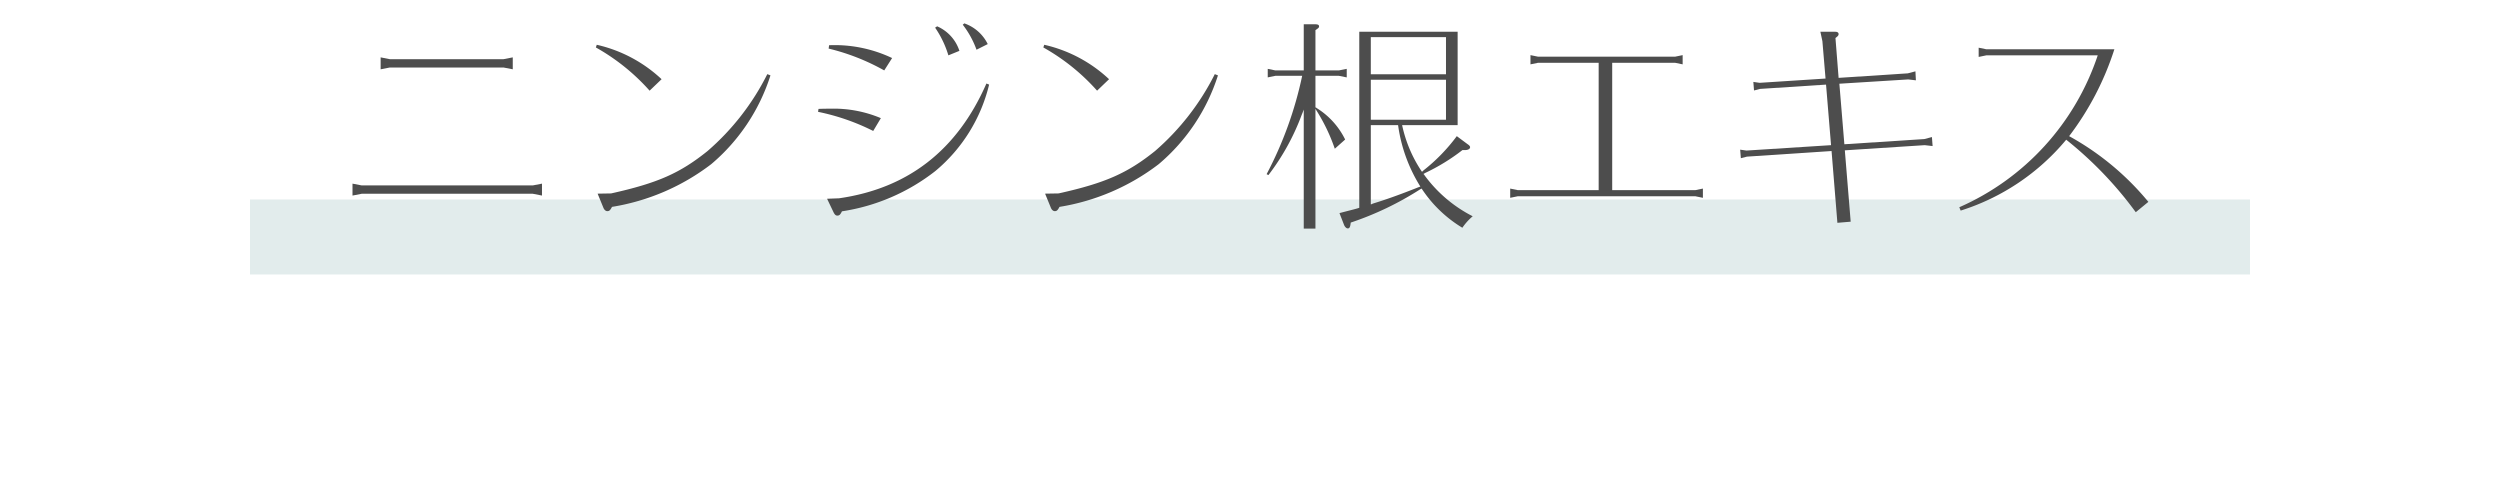 <svg xmlns="http://www.w3.org/2000/svg" viewBox="0 0 200 40"><rect x="20" y="15.959" width="160" height="6" fill="#6ea0a0" opacity="0.2"/><path d="M28.2,15.645v-.954l.739.143H42.621l.738-.143v.954l-.738-.144H28.938Zm2.251-10.1V4.589l.738.145h9.093l.739-.145v.955L40.281,5.4H31.188Z" fill="#4d4d4d"/><path d="M51.969,7.254a16.632,16.632,0,0,0-4.3-3.457l.072-.215a11.2,11.2,0,0,1,5.186,2.754ZM61.637,6.03a15.375,15.375,0,0,1-4.735,7.1,17.691,17.691,0,0,1-7.941,3.42c-.144.27-.215.342-.377.342-.127,0-.252-.107-.324-.3l-.451-1.1,1.081-.018c3.727-.828,5.509-1.621,7.706-3.385a19.88,19.88,0,0,0,4.789-6.158Z" fill="#4d4d4d"/><path d="M69.857,10.477a17.628,17.628,0,0,0-4.412-1.53l.036-.234c.415-.018.739-.018.955-.018a9.7,9.7,0,0,1,4.033.757Zm9.272-3.709a12.94,12.94,0,0,1-4.3,6.914,16.012,16.012,0,0,1-7.472,3.224c-.144.288-.216.342-.377.342-.127,0-.217-.09-.325-.325L66.166,15.9l.954-.036q8.291-1.188,11.794-9.183Zm-8.39-1.134a17.384,17.384,0,0,0-4.448-1.747l.037-.269a10.7,10.7,0,0,1,5.041,1.026Zm5.132-1.206a7.969,7.969,0,0,0-1.062-2.215l.162-.108a3.226,3.226,0,0,1,1.782,1.963Zm2.25-.45a7.25,7.25,0,0,0-1.1-2l.125-.108a3.289,3.289,0,0,1,1.873,1.657Z" fill="#4d4d4d"/><path d="M87.767,7.254a16.616,16.616,0,0,0-4.3-3.457l.072-.215a11.2,11.2,0,0,1,5.186,2.754ZM97.436,6.03a15.393,15.393,0,0,1-4.736,7.1,17.7,17.7,0,0,1-7.94,3.42c-.145.27-.216.342-.378.342-.126,0-.252-.107-.324-.3l-.451-1.1,1.081-.018c3.727-.828,5.509-1.621,7.707-3.385a19.925,19.925,0,0,0,4.789-6.158Z" fill="#4d4d4d"/><path d="M104.3,8.767c-.072.2-.108.288-.162.414a18.45,18.45,0,0,1-2.664,4.825l-.145-.072a30.158,30.158,0,0,0,2.845-7.868h-2.143l-.612.126V5.508l.612.126H104.3V1.943h.918c.217,0,.306.054.306.162,0,.09-.017.126-.288.306V5.634h1.872l.631-.126v.684l-.631-.126h-1.872V8.587a.068.068,0,0,0,.054.018l.036.036a6.14,6.14,0,0,1,2.286,2.521l-.828.738a14.464,14.464,0,0,0-1.422-2.989l-.126-.2v9.578H104.3Zm7.869,1.242a10.6,10.6,0,0,0,1.584,3.728l.09-.055.017-.035a14.283,14.283,0,0,0,2.684-2.755l.846.63c.162.107.217.18.217.252,0,.144-.163.234-.433.234h-.181A15.982,15.982,0,0,1,114,13.844a.881.881,0,0,1-.126.072l.071.073.019.036a10.9,10.9,0,0,0,3.852,3.276,4.643,4.643,0,0,0-.828.919,10.23,10.23,0,0,1-3.258-3.134l-.108.055a24.842,24.842,0,0,1-5.563,2.665c-.038.342-.09.468-.235.468-.108,0-.217-.108-.288-.252l-.378-.973c.126-.036.684-.179,1.153-.3.125-.036.287-.073.431-.126V2.538h7.869v7.471Zm3.51-4.069V2.969h-6.014V5.94Zm0,3.638v-3.2h-6.014v3.2Zm-6.014.431v6.338a.26.26,0,0,0,.145-.054c1.062-.324,2.106-.7,3.349-1.188l.27-.108.2-.072a12.418,12.418,0,0,1-1.782-4.916Z" fill="#4d4d4d"/><path d="M127.893,5.022H123.05l-.612.126V4.41l.612.126H134l.612-.126v.738L134,5.022h-5.024V15.213h6.644l.612-.127v.739l-.612-.126H121.43l-.614.126v-.739l.614.127h6.463Z" fill="#4d4d4d"/><path d="M152.623,5.868l.612-.161.036.719-.612-.072-5.51.343.4,4.843,6.393-.415.612-.162.054.721-.63-.072-6.392.414.468,5.708-1.063.09-.467-5.744-6.771.45-.485.126-.055-.684.5.072,6.77-.432-.4-4.844-5.275.343-.487.126-.054-.685.5.073,5.276-.342-.252-2.99-.162-.755h1.188c.181,0,.271.071.271.179s-.036.162-.252.324l.252,3.187Z" fill="#4d4d4d"/><path d="M169.15,3.942a23.136,23.136,0,0,1-3.619,6.95,21.893,21.893,0,0,1,6.338,5.257l-1.008.828a30.148,30.148,0,0,0-5.564-5.8,18.022,18.022,0,0,1-8.444,5.671l-.109-.269A20.262,20.262,0,0,0,167.818,4.428h-8.913l-.612.126V3.816l.612.126Z" fill="#4d4d4d"/></svg>